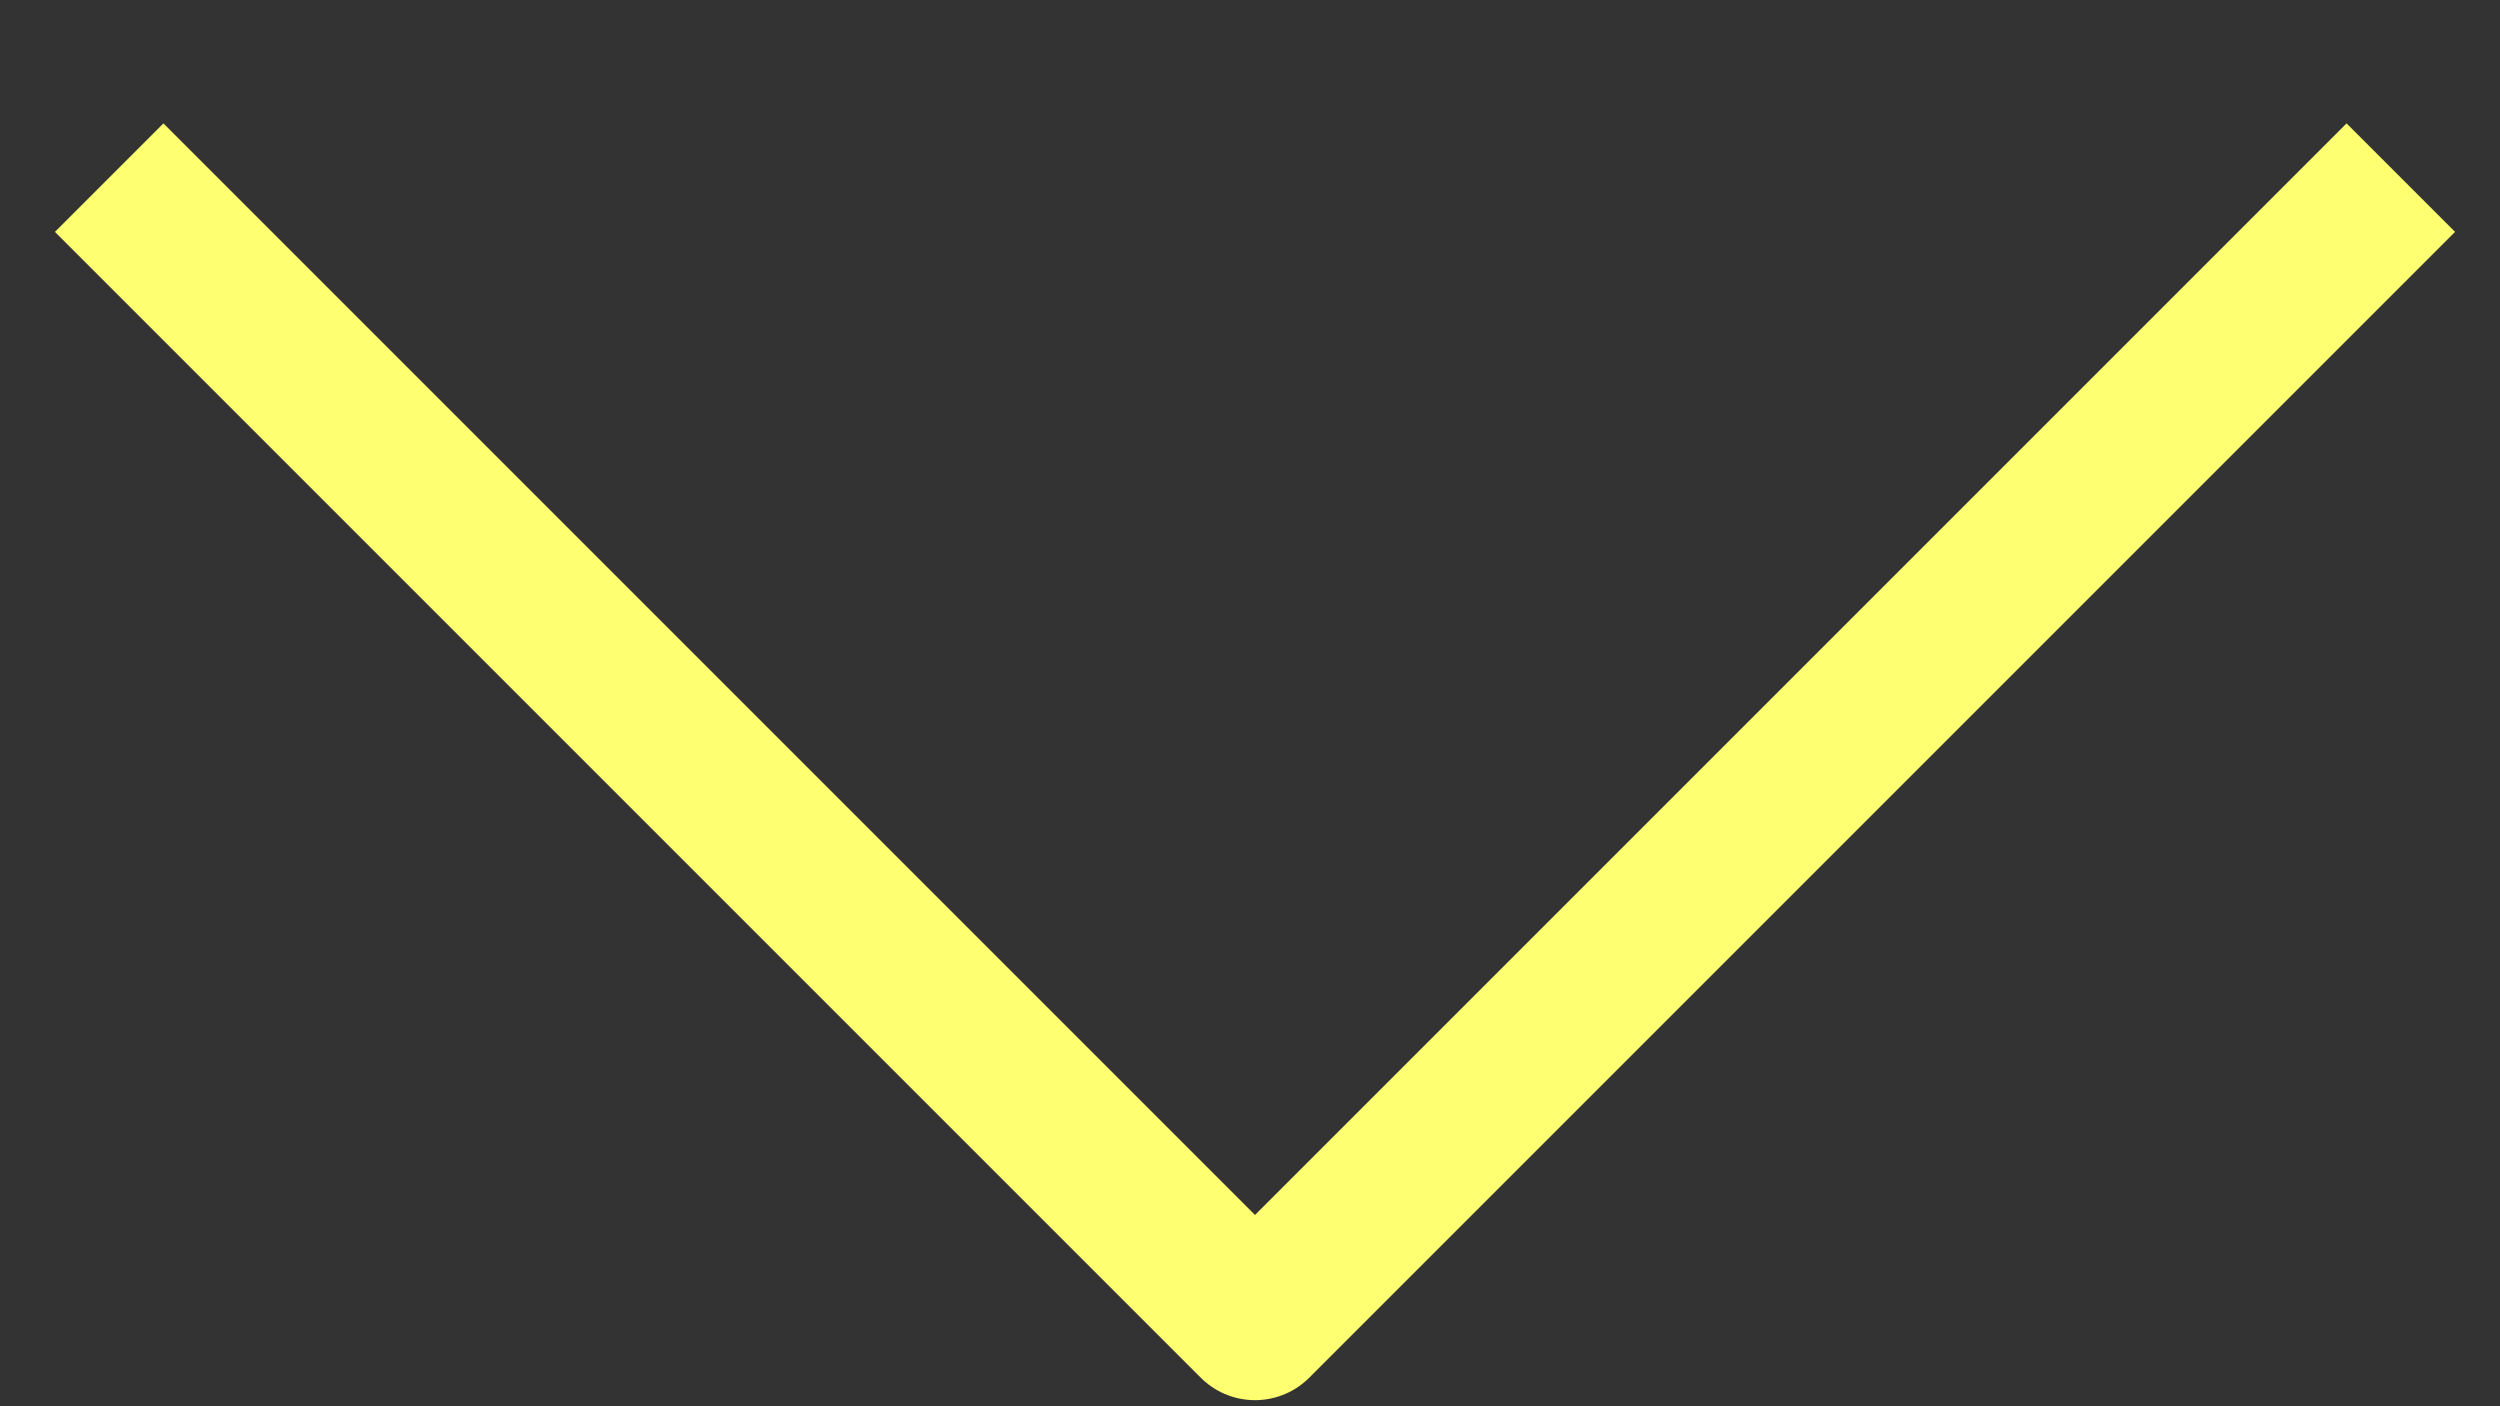 <svg width="16" height="9" viewBox="0 0 16 9" fill="none" xmlns="http://www.w3.org/2000/svg">
<rect x="0" y="0" width="16" height="9" fill="#333333" stroke="none"/>
<path d="M1.046 1.484L8.032 8.47L15.018 1.484" stroke="#FFFF72" stroke-width="0.982" stroke-linecap="square" stroke-linejoin="round"/>
</svg>
